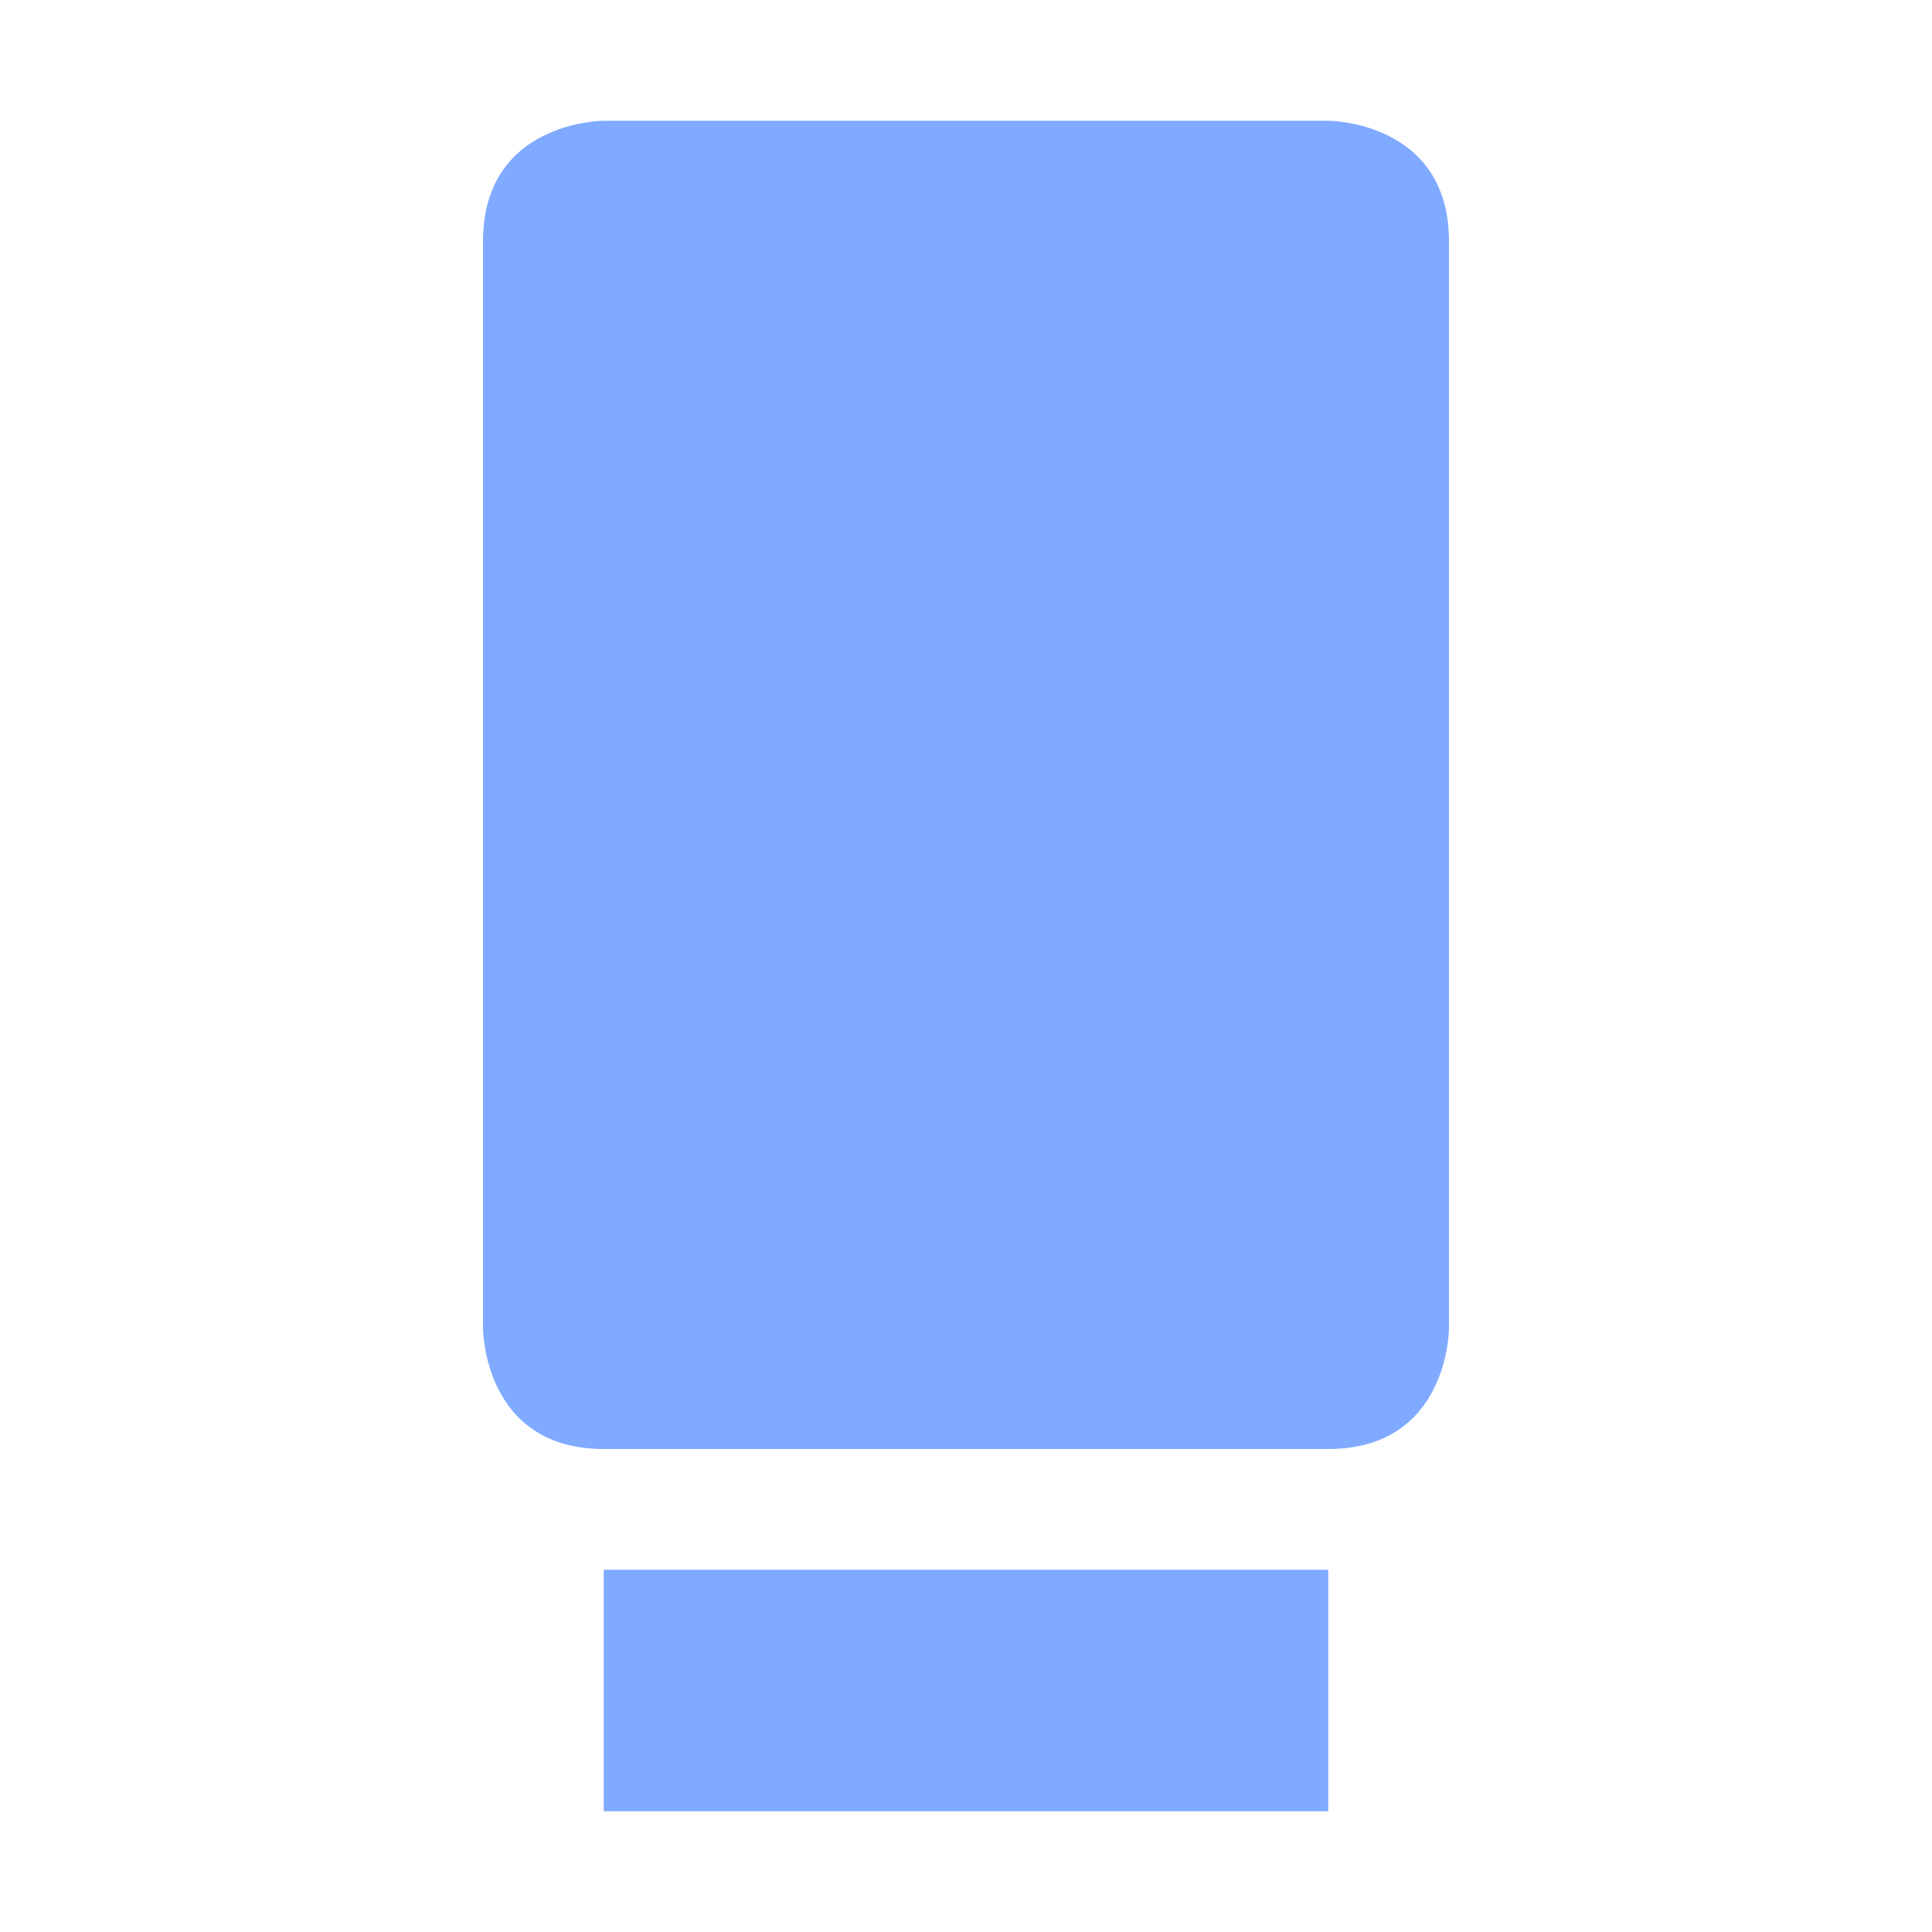 <svg xmlns="http://www.w3.org/2000/svg" width="16" height="16" version="1.1">
 <path style="fill:#80aaff" d="M 5,1 C 5,1 4,1 4,2 V 11 C 4,11 4,12 5,12 H 11 C 12,12 12,11 12,11 V 2 C 12,1 11,1 11,1 Z M 5,13 V 15 H 11 V 13 Z"/>
</svg>

